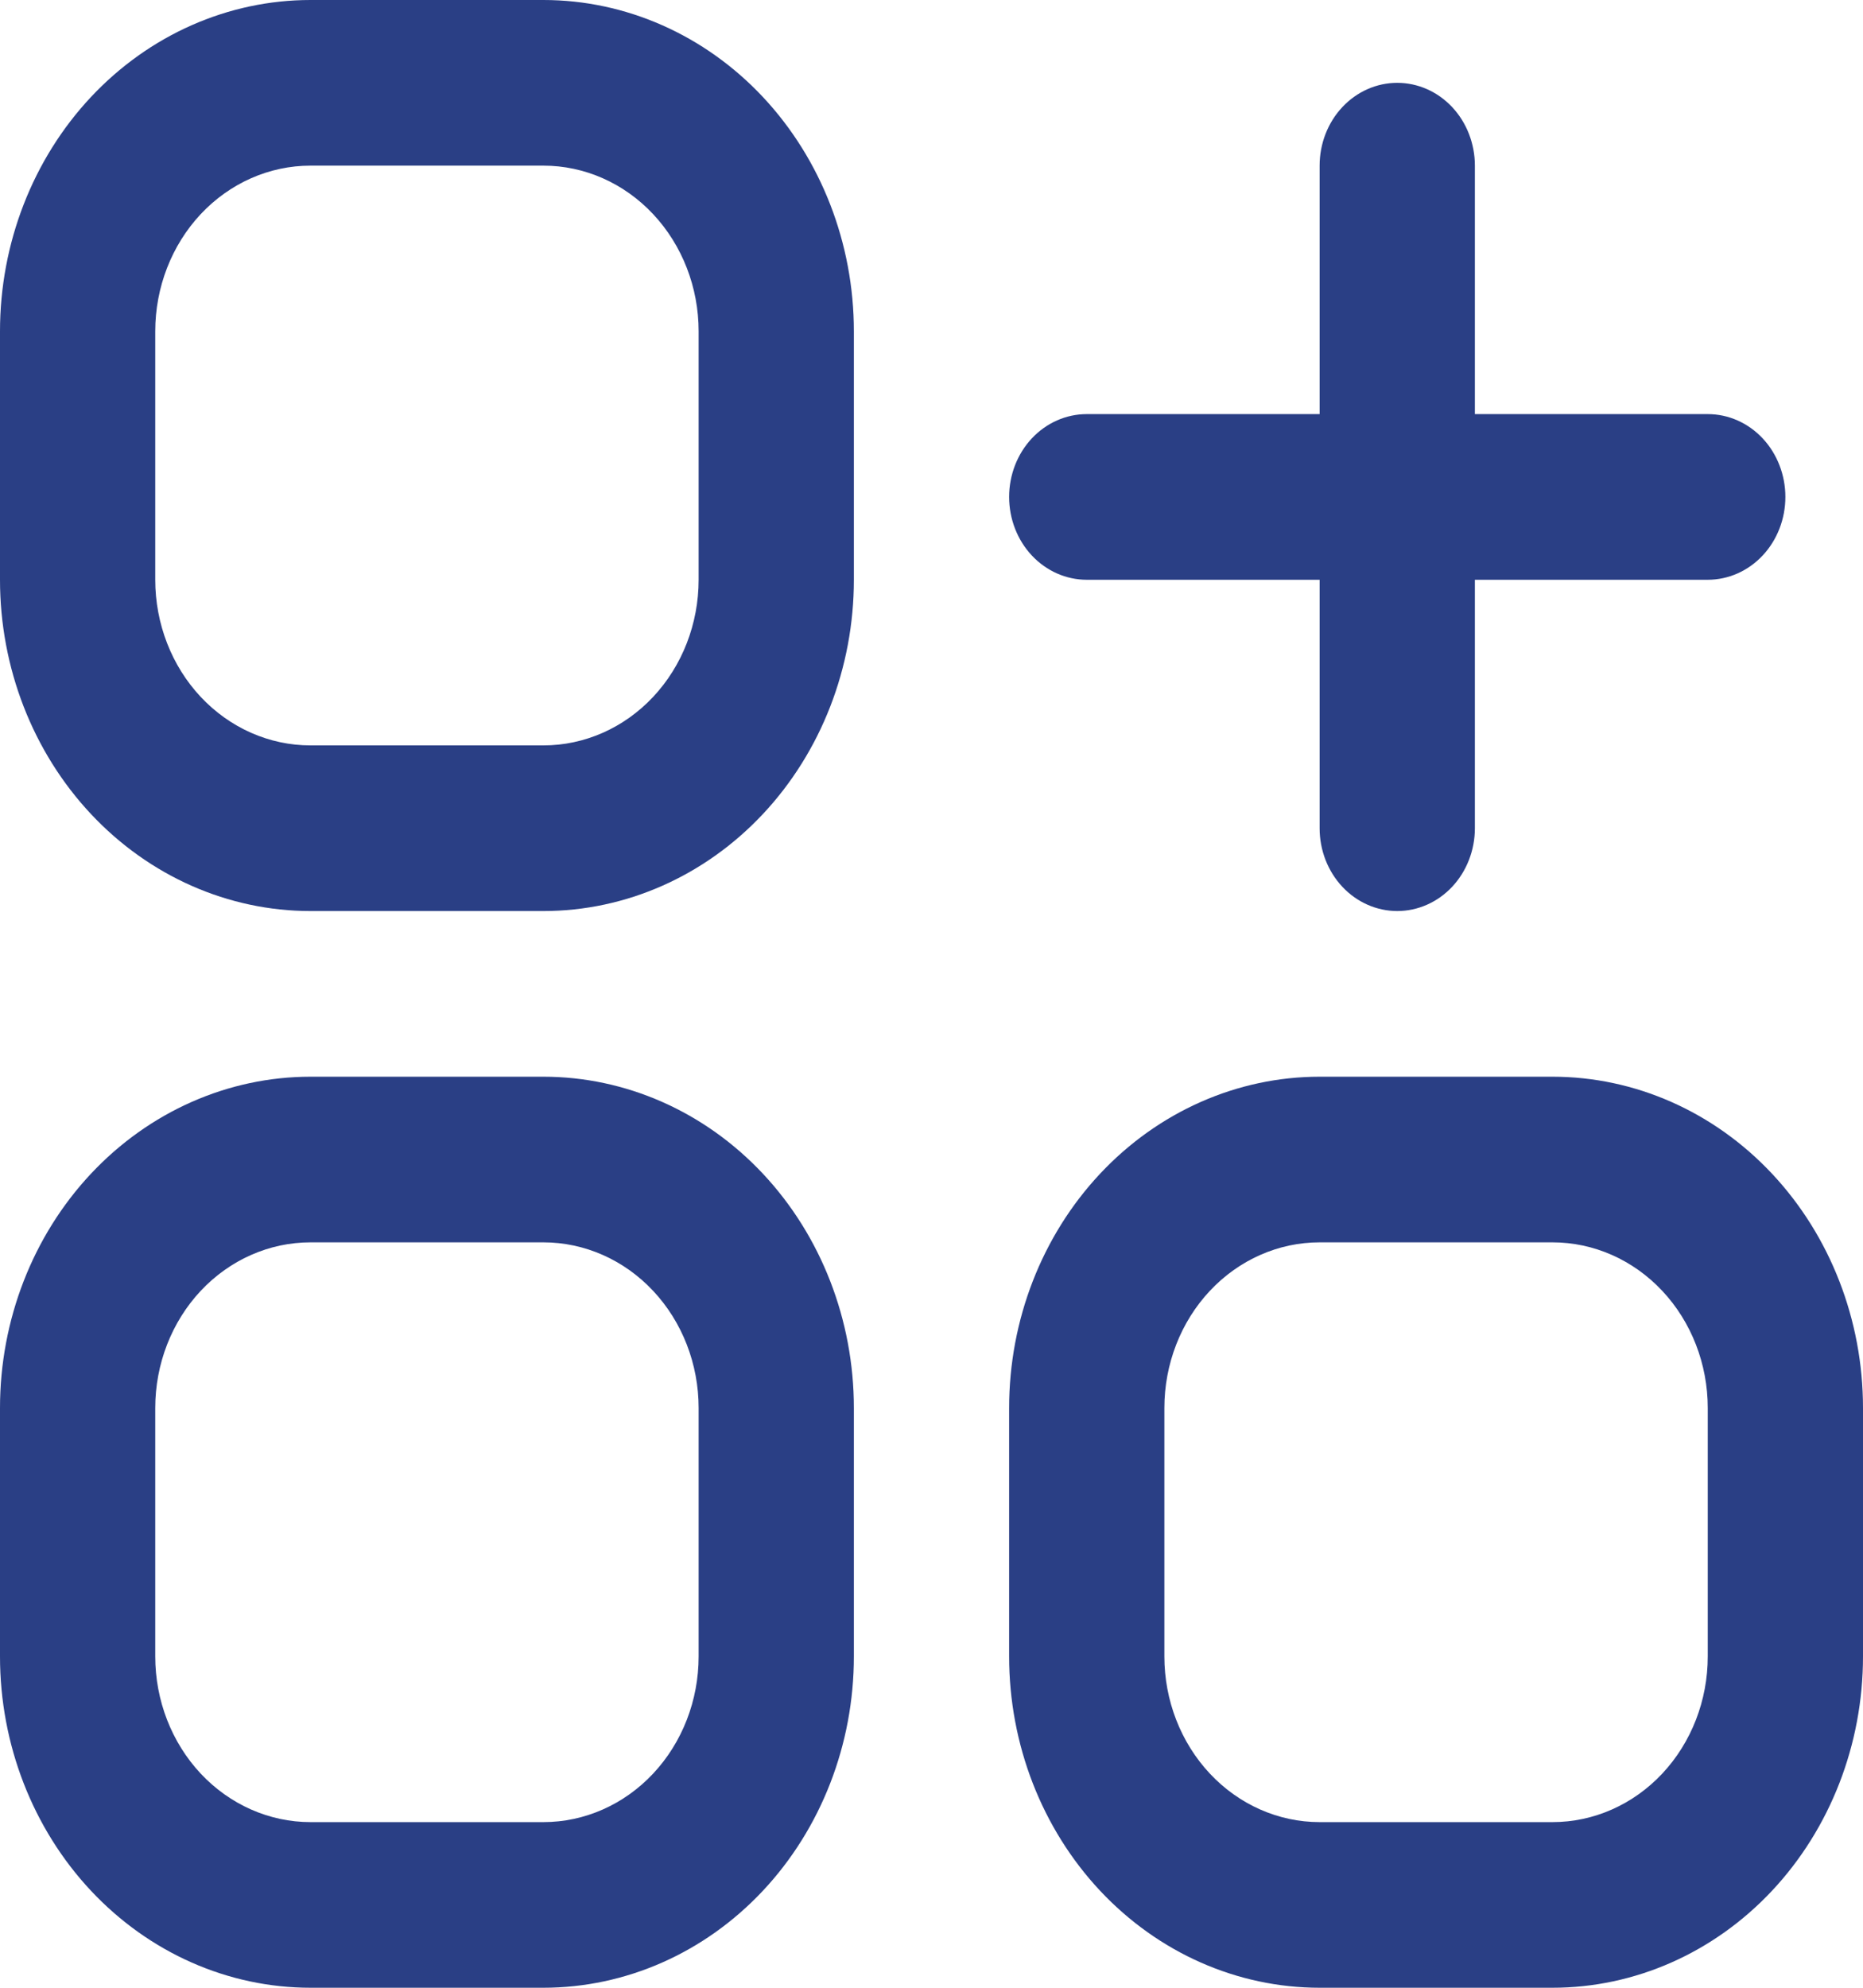 <svg width="60" height="64" viewBox="0 0 60 64" fill="none" xmlns="http://www.w3.org/2000/svg">
<g clip-path="url(#clip0_24_721)">
<path d="M17.5 0H10C7.348 0 4.804 1.124 2.929 3.124C1.054 5.125 0 7.838 0 10.667L0 18.667C0 21.496 1.054 24.209 2.929 26.209C4.804 28.209 7.348 29.333 10 29.333H17.5C20.152 29.333 22.696 28.209 24.571 26.209C26.446 24.209 27.5 21.496 27.5 18.667V10.667C27.5 7.838 26.446 5.125 24.571 3.124C22.696 1.124 20.152 0 17.5 0ZM22.5 18.667C22.5 20.081 21.973 21.438 21.035 22.438C20.098 23.438 18.826 24 17.5 24H10C8.674 24 7.402 23.438 6.464 22.438C5.527 21.438 5 20.081 5 18.667V10.667C5 9.252 5.527 7.896 6.464 6.895C7.402 5.895 8.674 5.333 10 5.333H17.5C18.826 5.333 20.098 5.895 21.035 6.895C21.973 7.896 22.5 9.252 22.5 10.667V18.667Z" fill="#2A3F85"/>
<path d="M17.5 34.667H10C7.348 34.667 4.804 35.791 2.929 37.791C1.054 39.791 0 42.504 0 45.333L0 53.333C0 56.162 1.054 58.875 2.929 60.876C4.804 62.876 7.348 64 10 64H17.5C20.152 64 22.696 62.876 24.571 60.876C26.446 58.875 27.5 56.162 27.5 53.333V45.333C27.5 42.504 26.446 39.791 24.571 37.791C22.696 35.791 20.152 34.667 17.5 34.667ZM22.5 53.333C22.5 54.748 21.973 56.104 21.035 57.105C20.098 58.105 18.826 58.667 17.5 58.667H10C8.674 58.667 7.402 58.105 6.464 57.105C5.527 56.104 5 54.748 5 53.333V45.333C5 43.919 5.527 42.562 6.464 41.562C7.402 40.562 8.674 40 10 40H17.5C18.826 40 20.098 40.562 21.035 41.562C21.973 42.562 22.5 43.919 22.5 45.333V53.333Z" fill="#2A3F85"/>
<path d="M50 34.667H42.5C39.848 34.667 37.304 35.791 35.429 37.791C33.554 39.791 32.5 42.504 32.5 45.333V53.333C32.5 56.162 33.554 58.875 35.429 60.876C37.304 62.876 39.848 64 42.5 64H50C52.652 64 55.196 62.876 57.071 60.876C58.946 58.875 60 56.162 60 53.333V45.333C60 42.504 58.946 39.791 57.071 37.791C55.196 35.791 52.652 34.667 50 34.667ZM55 53.333C55 54.748 54.473 56.104 53.535 57.105C52.598 58.105 51.326 58.667 50 58.667H42.5C41.174 58.667 39.902 58.105 38.965 57.105C38.027 56.104 37.5 54.748 37.5 53.333V45.333C37.5 43.919 38.027 42.562 38.965 41.562C39.902 40.562 41.174 40 42.5 40H50C51.326 40 52.598 40.562 53.535 41.562C54.473 42.562 55 43.919 55 45.333V53.333Z" fill="#2A3F85"/>
<path d="M35 18.667H42.5V26.667C42.5 27.374 42.763 28.052 43.232 28.552C43.701 29.052 44.337 29.333 45 29.333C45.663 29.333 46.299 29.052 46.768 28.552C47.237 28.052 47.5 27.374 47.5 26.667V18.667H55C55.663 18.667 56.299 18.386 56.768 17.886C57.237 17.386 57.5 16.707 57.5 16C57.5 15.293 57.237 14.614 56.768 14.114C56.299 13.614 55.663 13.333 55 13.333H47.5V5.333C47.5 4.626 47.237 3.948 46.768 3.448C46.299 2.948 45.663 2.667 45 2.667C44.337 2.667 43.701 2.948 43.232 3.448C42.763 3.948 42.5 4.626 42.5 5.333V13.333H35C34.337 13.333 33.701 13.614 33.232 14.114C32.763 14.614 32.5 15.293 32.5 16C32.5 16.707 32.763 17.386 33.232 17.886C33.701 18.386 34.337 18.667 35 18.667Z" fill="#2A3F85"/>
</g>
<defs>
<clipPath id="clip0_24_721">
<rect width="60" height="64" fill="white"/>
</clipPath>
</defs>
</svg>

